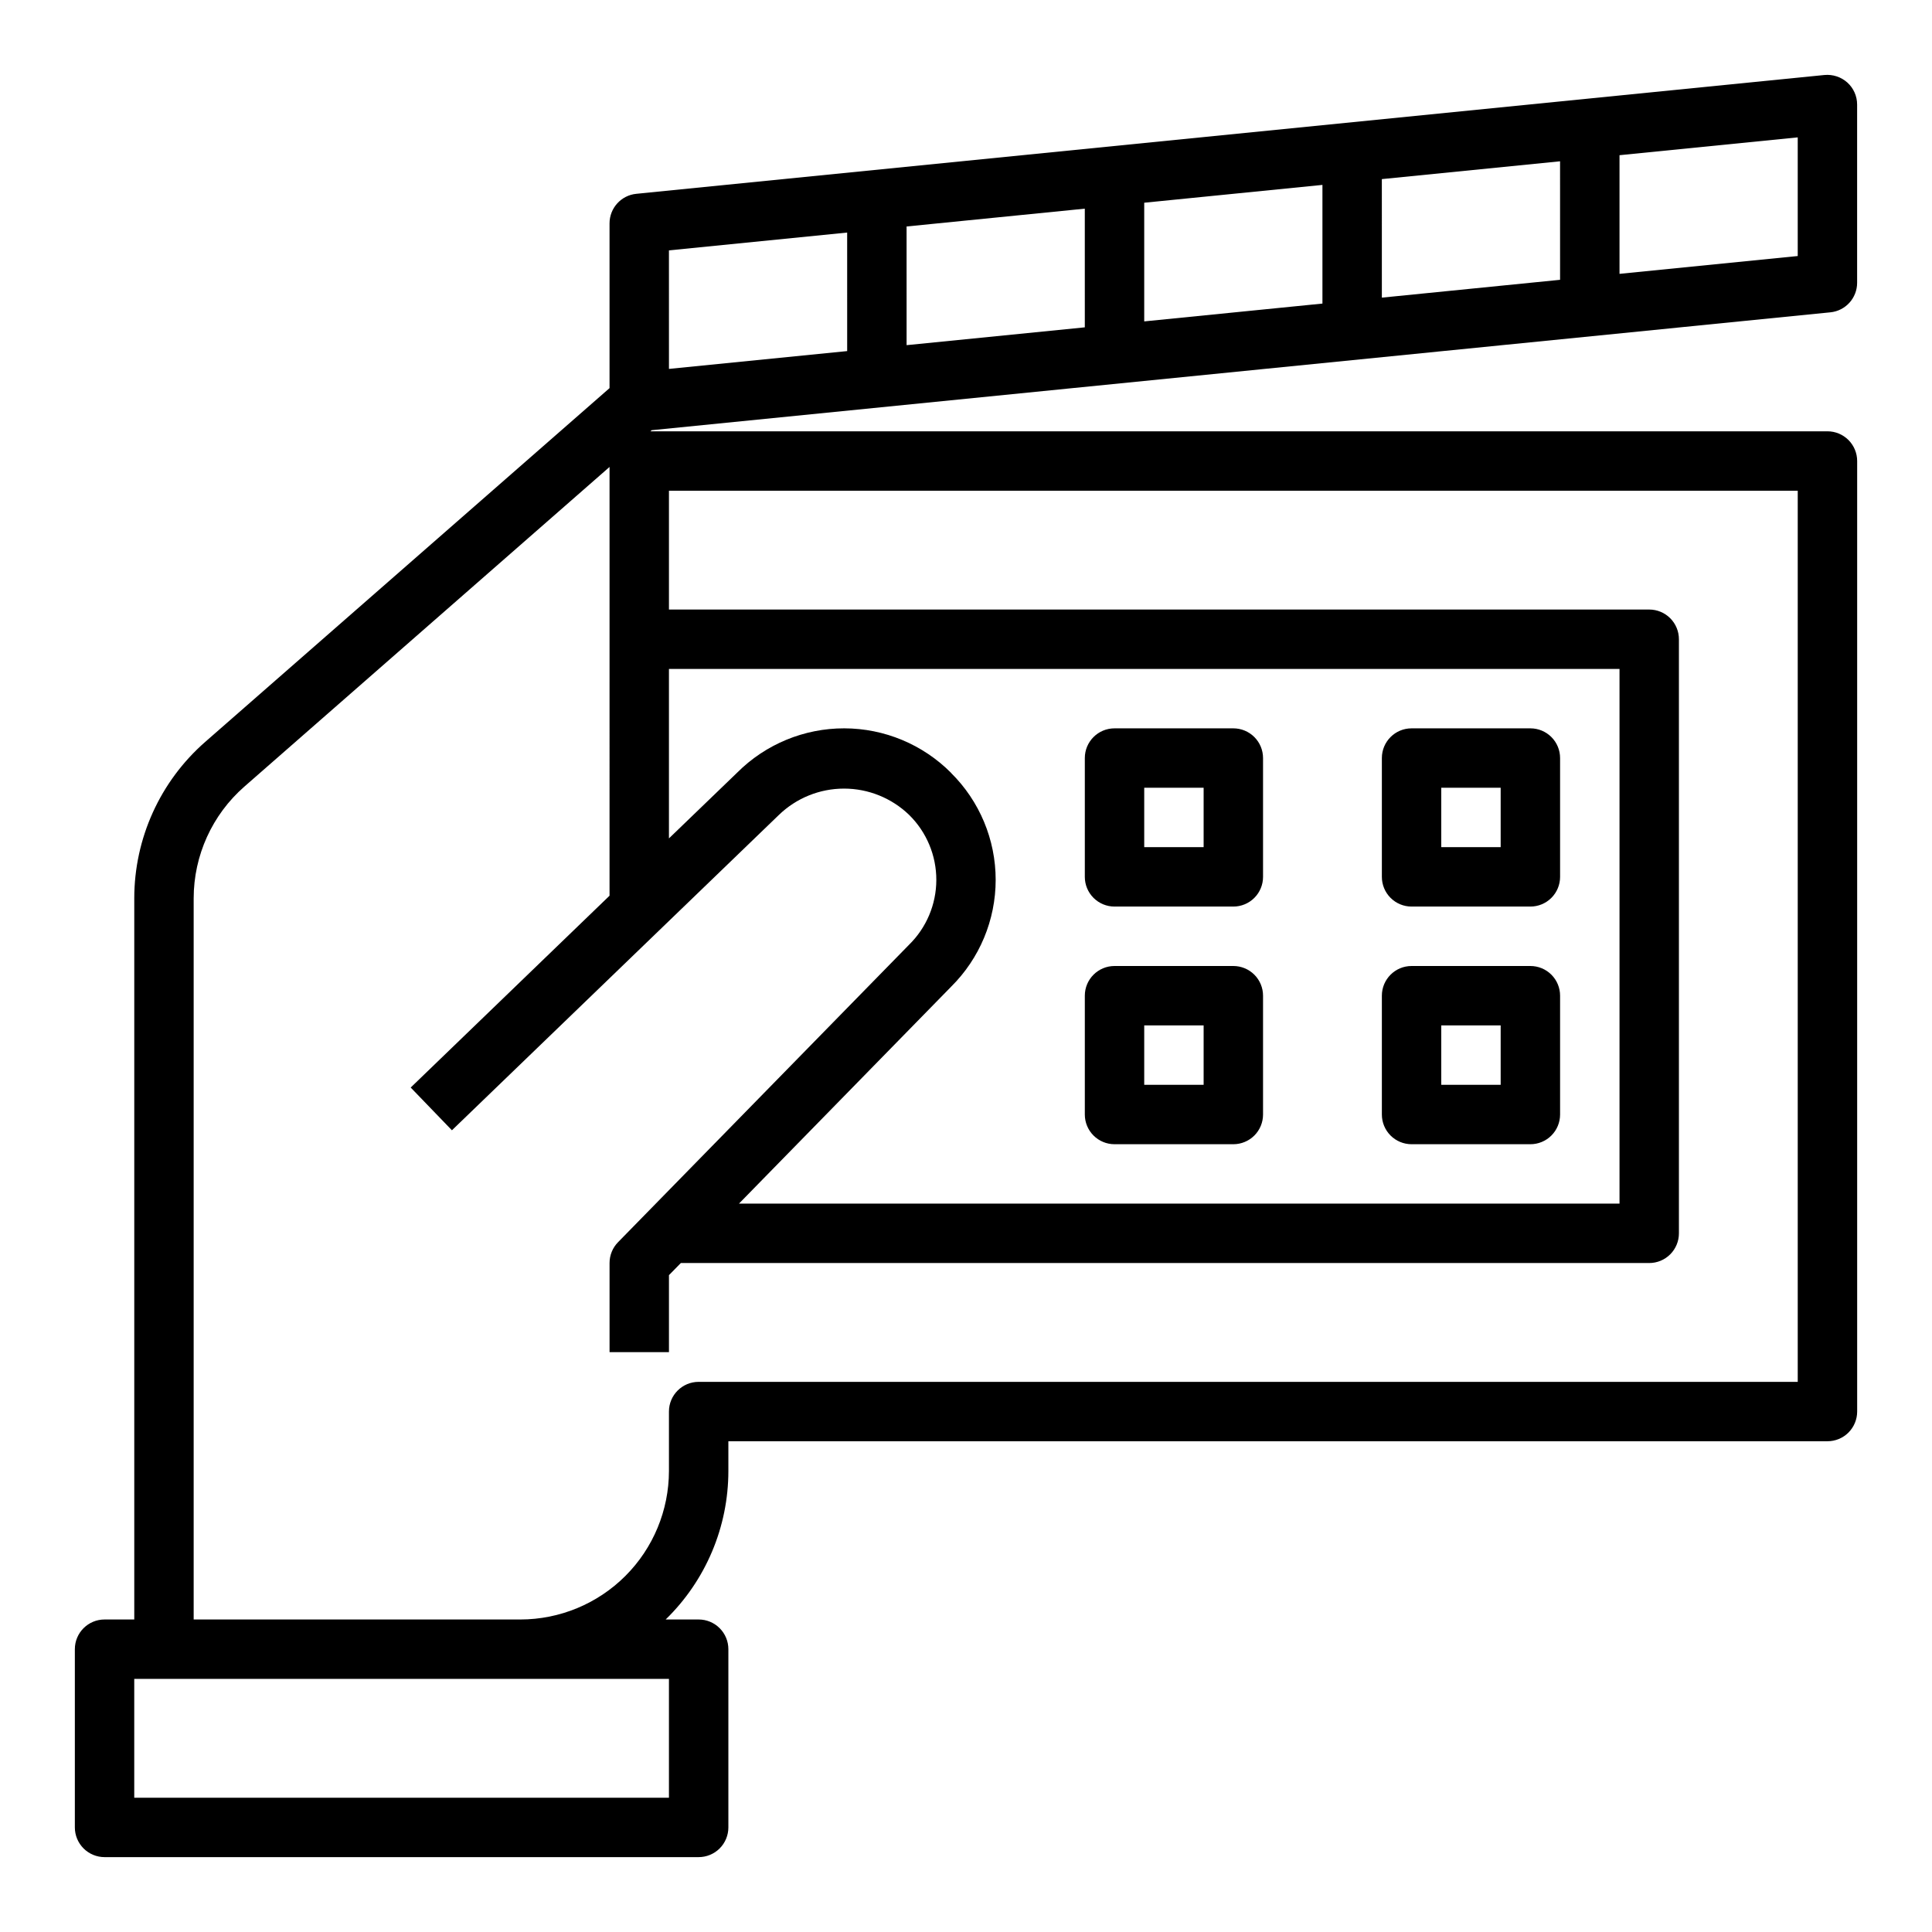 <?xml version="1.0" encoding="UTF-8"?>
<!-- Uploaded to: ICON Repo, www.svgrepo.com, Generator: ICON Repo Mixer Tools -->
<svg fill="#000000" width="800px" height="800px" version="1.1" viewBox="144 144 512 512" xmlns="http://www.w3.org/2000/svg">
 <g>
  <path d="m439.36 384.25h31.488c2.086 0 4.09-0.828 5.566-2.305 1.477-1.477 2.305-3.481 2.305-5.566v-31.488c0-2.09-0.828-4.09-2.305-5.566-1.477-1.477-3.481-2.305-5.566-2.305h-31.488c-4.348 0-7.871 3.523-7.871 7.871v31.488c0 2.086 0.828 4.09 2.305 5.566 1.477 1.477 3.477 2.305 5.566 2.305zm7.871-31.488h15.742v15.742l-15.742 0.004z"/>
  <path d="m518.08 384.25h31.488c2.09 0 4.09-0.828 5.566-2.305 1.477-1.477 2.305-3.481 2.305-5.566v-31.488c0-2.09-0.828-4.09-2.305-5.566-1.477-1.477-3.477-2.305-5.566-2.305h-31.488c-4.348 0-7.871 3.523-7.871 7.871v31.488c0 2.086 0.828 4.09 2.305 5.566 1.477 1.477 3.481 2.305 5.566 2.305zm7.871-31.488h15.742v15.742l-15.742 0.004z"/>
  <path d="m439.36 447.23h31.488c2.086 0 4.09-0.828 5.566-2.305 1.477-1.477 2.305-3.481 2.305-5.566v-31.488c0-2.09-0.828-4.09-2.305-5.566-1.477-1.477-3.481-2.305-5.566-2.305h-31.488c-4.348 0-7.871 3.523-7.871 7.871v31.488c0 2.086 0.828 4.09 2.305 5.566 1.477 1.477 3.477 2.305 5.566 2.305zm7.871-31.488h15.742v15.742l-15.742 0.004z"/>
  <path d="m518.08 447.23h31.488c2.09 0 4.09-0.828 5.566-2.305 1.477-1.477 2.305-3.481 2.305-5.566v-31.488c0-2.09-0.828-4.09-2.305-5.566-1.477-1.477-3.477-2.305-5.566-2.305h-31.488c-4.348 0-7.871 3.523-7.871 7.871v31.488c0 2.086 0.828 4.09 2.305 5.566 1.477 1.477 3.481 2.305 5.566 2.305zm7.871-31.488h15.742v15.742l-15.742 0.004z"/>
  <path d="m629.07 226.77c4.023-0.402 7.086-3.789 7.086-7.832v-47.23c0-2.223-0.941-4.344-2.59-5.836-1.656-1.48-3.856-2.203-6.07-1.996l-314.88 31.488c-4.019 0.402-7.082 3.789-7.082 7.832v43.66l-107.14 93.746c-11.957 10.461-18.812 25.578-18.812 41.469v191.11h-7.871c-4.348 0-7.875 3.523-7.875 7.871v47.234c0 2.086 0.832 4.09 2.309 5.566 1.477 1.473 3.477 2.305 5.566 2.305h157.44c2.09 0 4.094-0.832 5.566-2.305 1.477-1.477 2.309-3.481 2.309-5.566v-47.234c0-2.086-0.832-4.09-2.309-5.566-1.473-1.477-3.477-2.305-5.566-2.305h-8.742c10.625-10.34 16.621-24.535 16.617-39.359v-7.875h291.27c2.086 0 4.09-0.828 5.566-2.305 1.473-1.477 2.305-3.477 2.305-5.566v-251.9c0-2.09-0.832-4.09-2.305-5.566-1.477-1.477-3.481-2.309-5.566-2.309h-311.92l0.332-0.293zm-134.61-2.32-47.23 4.723v-31.449l47.23-4.723zm15.742-32.984 47.23-4.723 0.004 31.41-47.23 4.723zm-78.715 39.281-47.23 4.723-0.004-31.449 47.23-4.723zm188.93-18.895-47.23 4.723v-31.445l47.23-4.723zm-299.14-1.496 47.23-4.723 0.004 31.41-47.23 4.723zm0 378.57v31.488h-141.7v-31.488zm74.785-240.1v0.004c-7.496-7.543-17.688-11.793-28.32-11.812-10.633-0.016-20.836 4.199-28.359 11.715l-18.105 17.453v-44.91h251.91v141.7h-233.36l56.207-57.465v-0.004c7.57-7.488 11.828-17.691 11.828-28.34 0-10.645-4.258-20.852-11.828-28.336zm-90.527 32.547-52.695 50.836 10.926 11.328 86.641-83.562c4.629-4.481 10.824-6.988 17.27-6.988 6.445 0 12.641 2.508 17.27 6.988 4.613 4.547 7.203 10.758 7.188 17.234-0.012 6.477-2.633 12.672-7.266 17.199l-77.09 78.797c-1.441 1.473-2.246 3.453-2.242 5.512v23.617h15.742v-20.406l3.148-3.211h256.63c2.09 0 4.09-0.828 5.566-2.305 1.477-1.477 2.305-3.481 2.305-5.566v-157.44c0-2.086-0.828-4.09-2.305-5.566-1.477-1.477-3.477-2.305-5.566-2.305h-259.78v-31.488h299.14v236.16h-291.27c-4.348 0-7.871 3.523-7.871 7.871v15.746c-0.012 10.434-4.164 20.438-11.543 27.816s-17.383 11.531-27.816 11.543h-86.594v-191.11c0.004-11.352 4.902-22.148 13.445-29.621l96.766-84.703z"/>
 </g>
</svg>